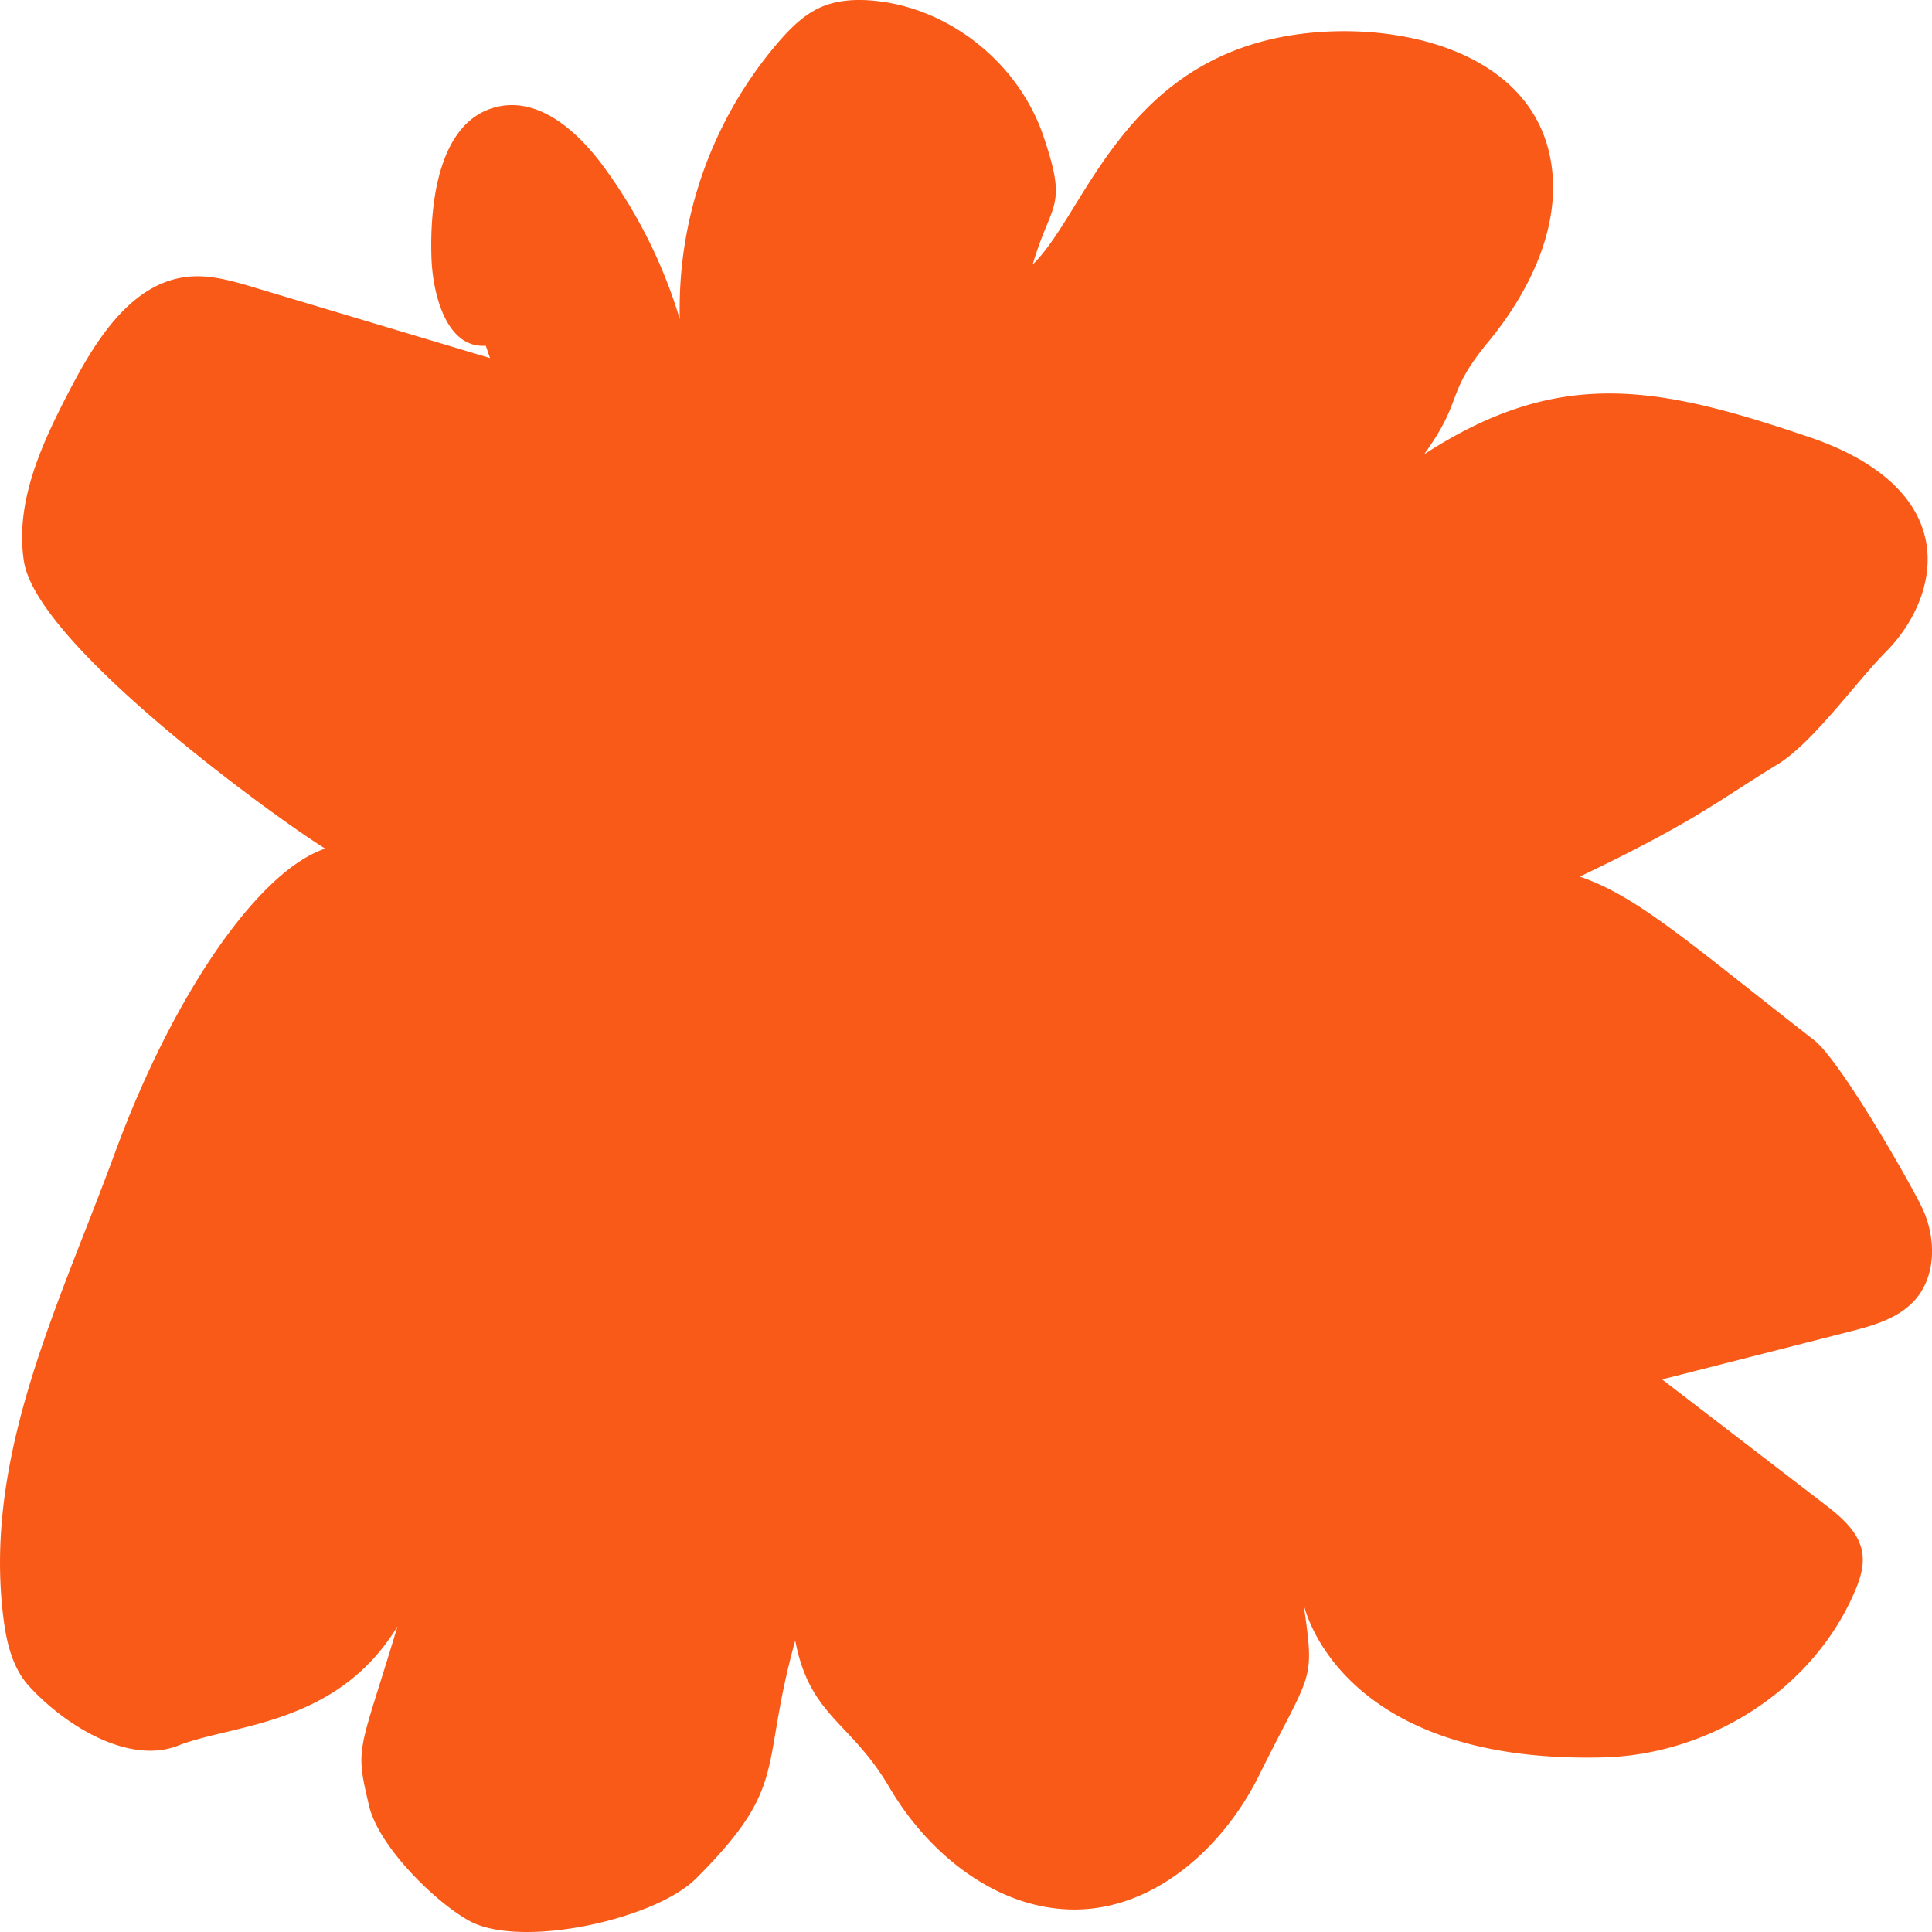 <svg xmlns="http://www.w3.org/2000/svg" width="500" height="500" viewBox="0 0 500 500">
  <path id="Path_62" data-name="Path 62" d="M625.772,1363.441c-4.289,4.915-10.954,6.749-17.222,8.347l-48.3,12.311,41.965,32.233c4.351,3.343,9.042,7.242,9.852,12.725.511,3.463-.662,6.946-2.047,10.151-11,25.443-37.718,42.03-65.045,42.713-69.191,1.73-77.512-39.726-77.512-39.726,2.957,20.885,2.215,16.63-11.5,44.341-9.33,18.848-27.2,34.832-47.954,34.754-19.835-.075-37.535-14.217-47.692-31.538s-20.587-18.274-24.419-38.06c-9.291,33.372-1.314,37.22-25.631,61.546-10.723,10.726-45.558,18.282-58.765,10.96-9.1-5.044-23.412-19.38-25.856-29.617-3.805-15.941-2.675-13.248,7.322-46.579-15.595,25.721-42.622,25.288-56.776,30.868-12.75,5.026-29.257-5.185-38.565-15.37-4.747-5.194-6.125-12.639-6.88-19.688-4.423-41.3,14.82-79.483,29.116-118.4,15.14-41.208,37.208-72.916,54.387-78.69-11.141-6.813-74.52-52.258-77.955-74.329-2.423-15.567,4.8-30.846,12.075-44.766,6.79-13,15.977-27.422,30.381-28.9,5.781-.593,11.527,1.094,17.1,2.763l61.057,18.285-1.09-3.191c-9.973.746-13.765-12.871-14.071-23.032-.468-15.6,2.512-35.92,17.578-38.927,10.593-2.114,20.23,6.509,26.735,15.267a129.4,129.4,0,0,1,19.969,39.809,105.816,105.816,0,0,1,25.8-72.021c3.018-3.442,6.361-6.748,10.505-8.624,4.351-1.969,9.282-2.213,14.023-1.755,19.533,1.89,37.377,16.167,43.774,35.025s2.1,16.684-2.783,33.241c14.233-13.729,24.169-56.724,74.462-60.18,24.229-1.665,52.687,6.388,58.959,30.238,4.61,17.525-4,36.009-15.466,49.906s-6.1,14.523-16.645,29.158c35.033-22.734,60.443-17.8,99.858-4.395,12.994,4.419,26.7,12.445,29.836,26.006,2.451,10.611-2.58,21.853-10.2,29.516s-18.873,23.542-28.071,29.142c-14.979,9.119-20.983,14.617-51.14,29.019,14.794,4.986,28.369,17.17,60.655,42.318,6.631,5.166,24.147,35.591,27.855,43.2s3.875,17.59-1.669,23.943" transform="translate(-130.098 -1027.106)" fill="#f95a17"/>
</svg>
